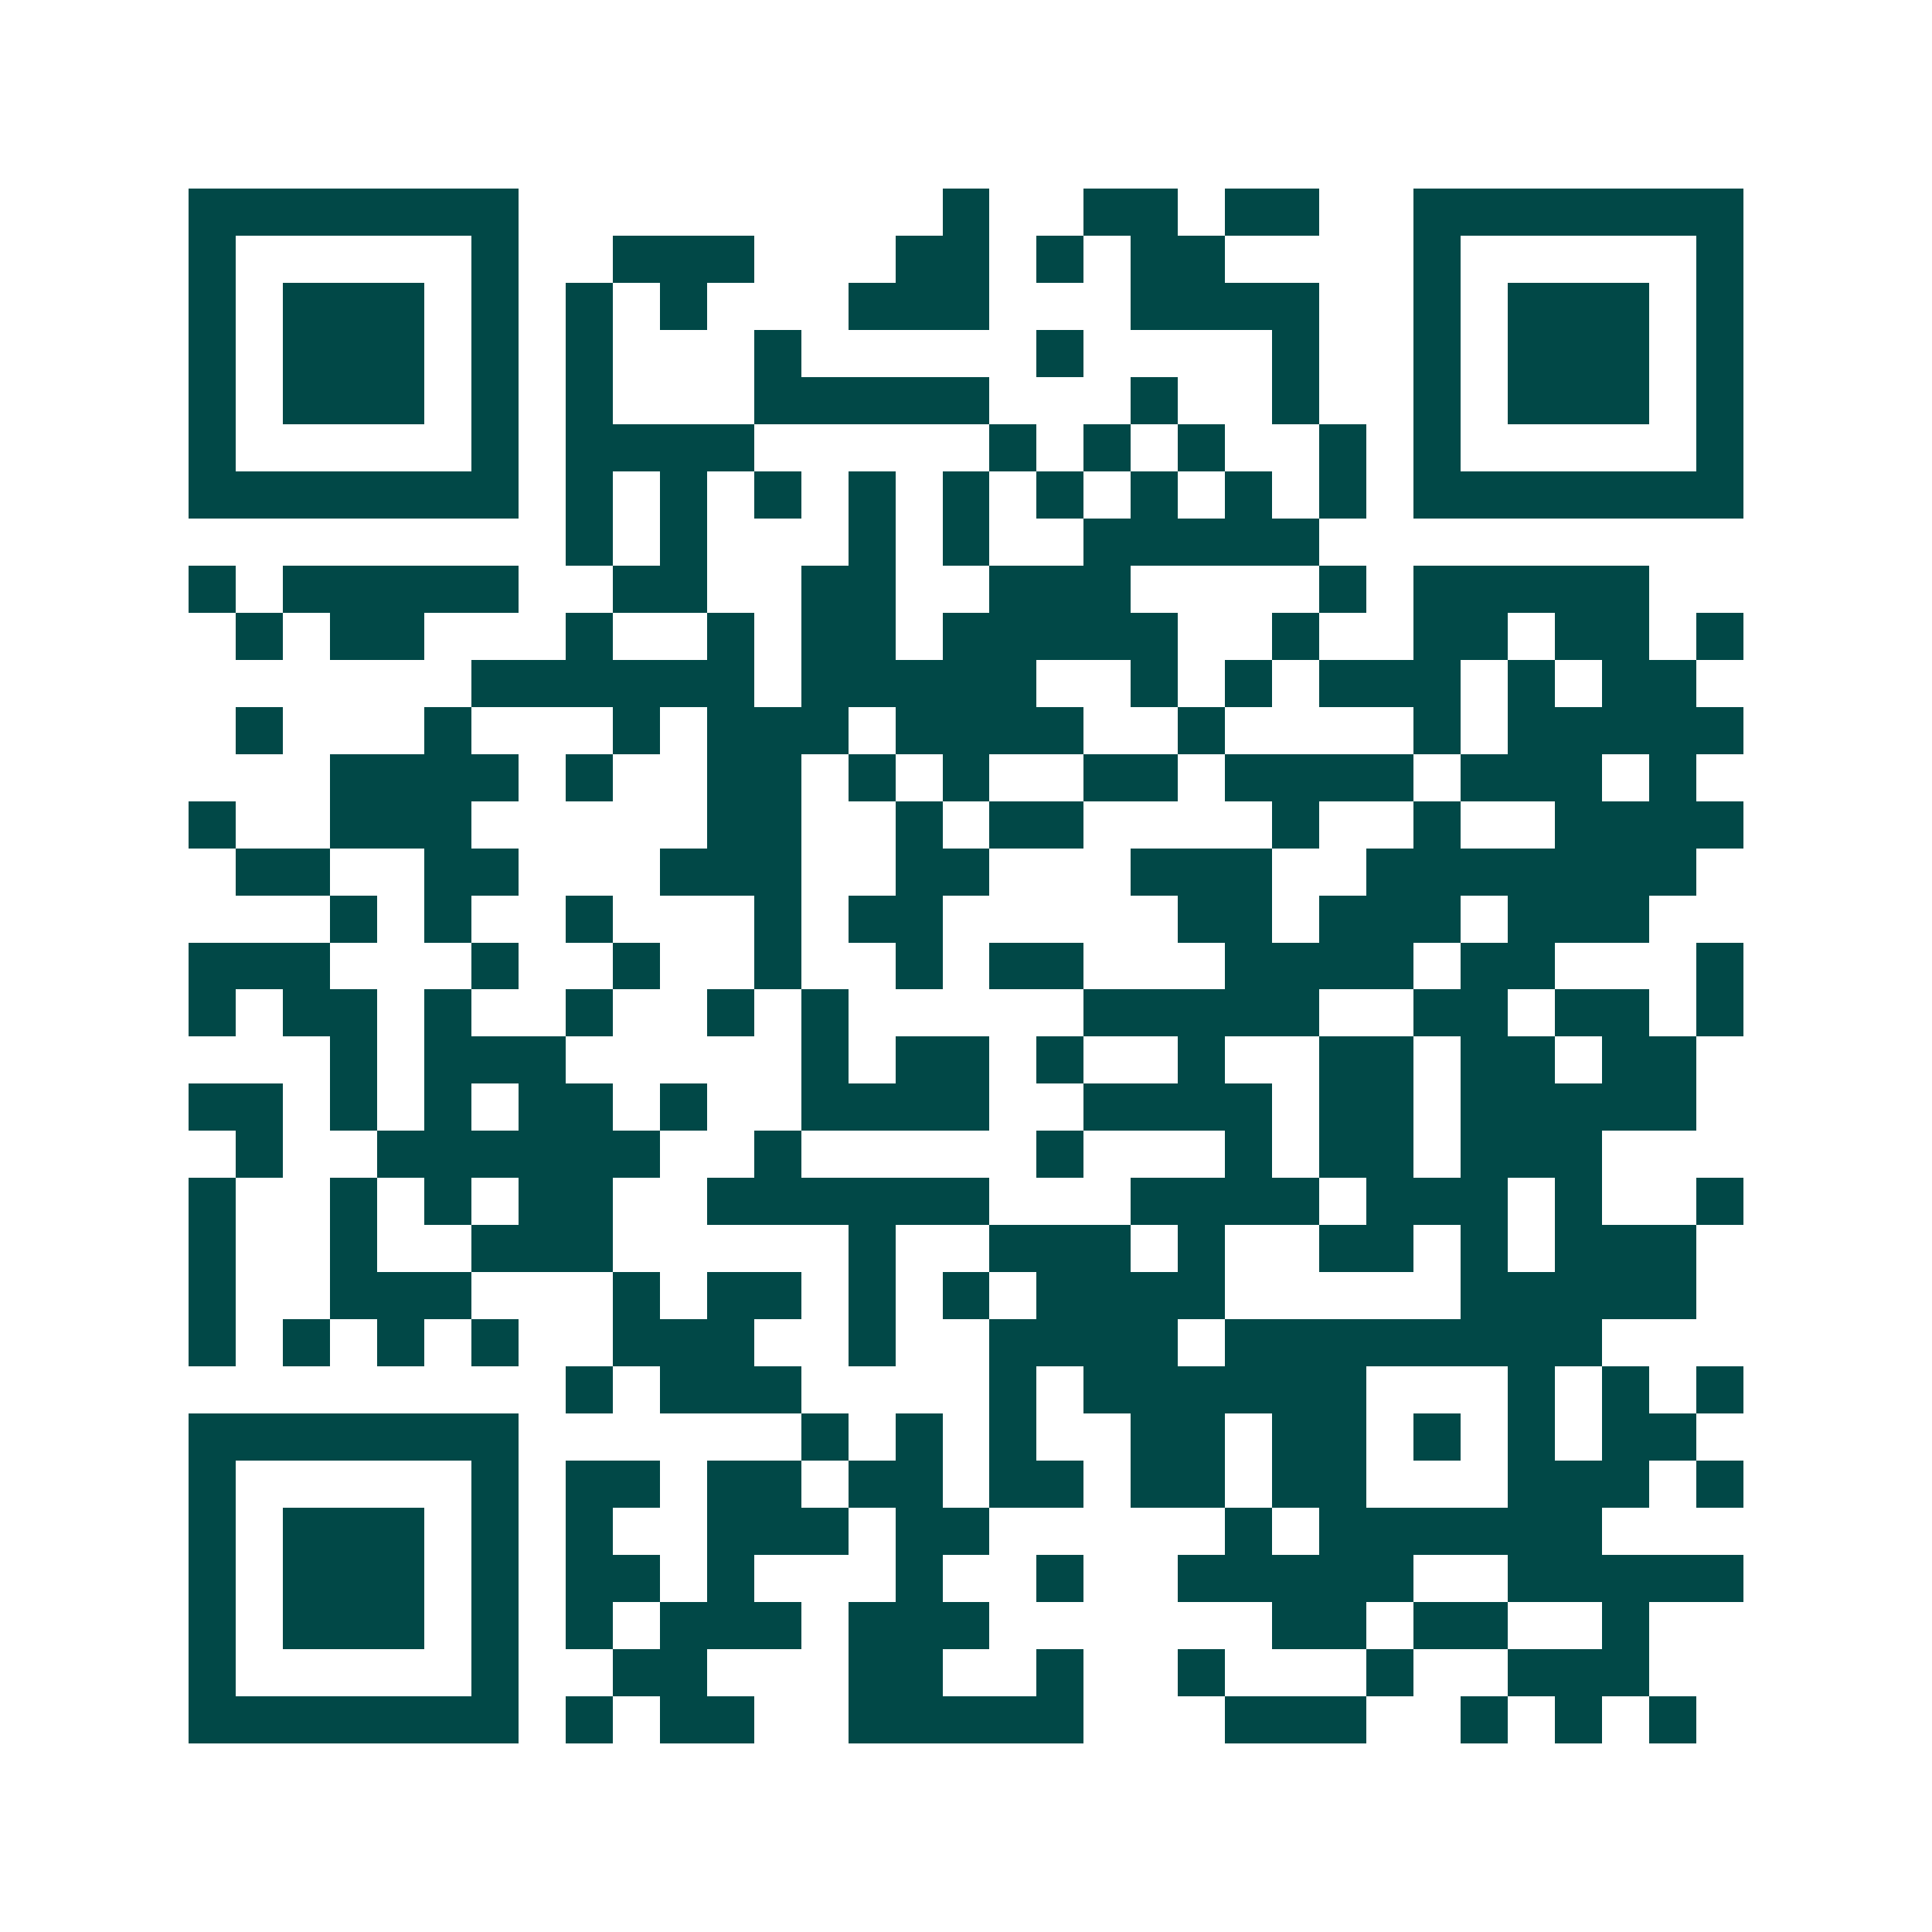 <svg xmlns="http://www.w3.org/2000/svg" width="200" height="200" viewBox="0 0 41 41" shape-rendering="crispEdges"><path fill="#ffffff" d="M0 0h41v41H0z"/><path stroke="#014847" d="M4 4.5h7m9 0h1m2 0h2m1 0h2m2 0h7M4 5.5h1m5 0h1m2 0h3m3 0h2m1 0h1m1 0h2m4 0h1m5 0h1M4 6.5h1m1 0h3m1 0h1m1 0h1m1 0h1m3 0h3m3 0h4m2 0h1m1 0h3m1 0h1M4 7.5h1m1 0h3m1 0h1m1 0h1m3 0h1m5 0h1m4 0h1m2 0h1m1 0h3m1 0h1M4 8.5h1m1 0h3m1 0h1m1 0h1m3 0h5m3 0h1m2 0h1m2 0h1m1 0h3m1 0h1M4 9.5h1m5 0h1m1 0h4m5 0h1m1 0h1m1 0h1m2 0h1m1 0h1m5 0h1M4 10.5h7m1 0h1m1 0h1m1 0h1m1 0h1m1 0h1m1 0h1m1 0h1m1 0h1m1 0h1m1 0h7M12 11.5h1m1 0h1m3 0h1m1 0h1m2 0h5M4 12.5h1m1 0h5m2 0h2m2 0h2m2 0h3m4 0h1m1 0h5M5 13.5h1m1 0h2m3 0h1m2 0h1m1 0h2m1 0h5m2 0h1m2 0h2m1 0h2m1 0h1M10 14.5h6m1 0h5m2 0h1m1 0h1m1 0h3m1 0h1m1 0h2M5 15.5h1m3 0h1m3 0h1m1 0h3m1 0h4m2 0h1m4 0h1m1 0h5M7 16.5h4m1 0h1m2 0h2m1 0h1m1 0h1m2 0h2m1 0h4m1 0h3m1 0h1M4 17.5h1m2 0h3m5 0h2m2 0h1m1 0h2m4 0h1m2 0h1m2 0h4M5 18.5h2m2 0h2m3 0h3m2 0h2m3 0h3m2 0h7M7 19.5h1m1 0h1m2 0h1m3 0h1m1 0h2m5 0h2m1 0h3m1 0h3M4 20.5h3m3 0h1m2 0h1m2 0h1m2 0h1m1 0h2m3 0h4m1 0h2m3 0h1M4 21.5h1m1 0h2m1 0h1m2 0h1m2 0h1m1 0h1m5 0h5m2 0h2m1 0h2m1 0h1M7 22.5h1m1 0h3m5 0h1m1 0h2m1 0h1m2 0h1m2 0h2m1 0h2m1 0h2M4 23.5h2m1 0h1m1 0h1m1 0h2m1 0h1m2 0h4m2 0h4m1 0h2m1 0h5M5 24.5h1m2 0h6m2 0h1m5 0h1m3 0h1m1 0h2m1 0h3M4 25.5h1m2 0h1m1 0h1m1 0h2m2 0h6m3 0h4m1 0h3m1 0h1m2 0h1M4 26.5h1m2 0h1m2 0h3m5 0h1m2 0h3m1 0h1m2 0h2m1 0h1m1 0h3M4 27.5h1m2 0h3m3 0h1m1 0h2m1 0h1m1 0h1m1 0h4m5 0h5M4 28.5h1m1 0h1m1 0h1m1 0h1m2 0h3m2 0h1m2 0h4m1 0h8M12 29.5h1m1 0h3m4 0h1m1 0h6m3 0h1m1 0h1m1 0h1M4 30.5h7m6 0h1m1 0h1m1 0h1m2 0h2m1 0h2m1 0h1m1 0h1m1 0h2M4 31.5h1m5 0h1m1 0h2m1 0h2m1 0h2m1 0h2m1 0h2m1 0h2m3 0h3m1 0h1M4 32.5h1m1 0h3m1 0h1m1 0h1m2 0h3m1 0h2m5 0h1m1 0h6M4 33.5h1m1 0h3m1 0h1m1 0h2m1 0h1m3 0h1m2 0h1m2 0h5m2 0h5M4 34.5h1m1 0h3m1 0h1m1 0h1m1 0h3m1 0h3m6 0h2m1 0h2m2 0h1M4 35.5h1m5 0h1m2 0h2m3 0h2m2 0h1m2 0h1m3 0h1m2 0h3M4 36.5h7m1 0h1m1 0h2m2 0h5m3 0h3m2 0h1m1 0h1m1 0h1"/></svg>

